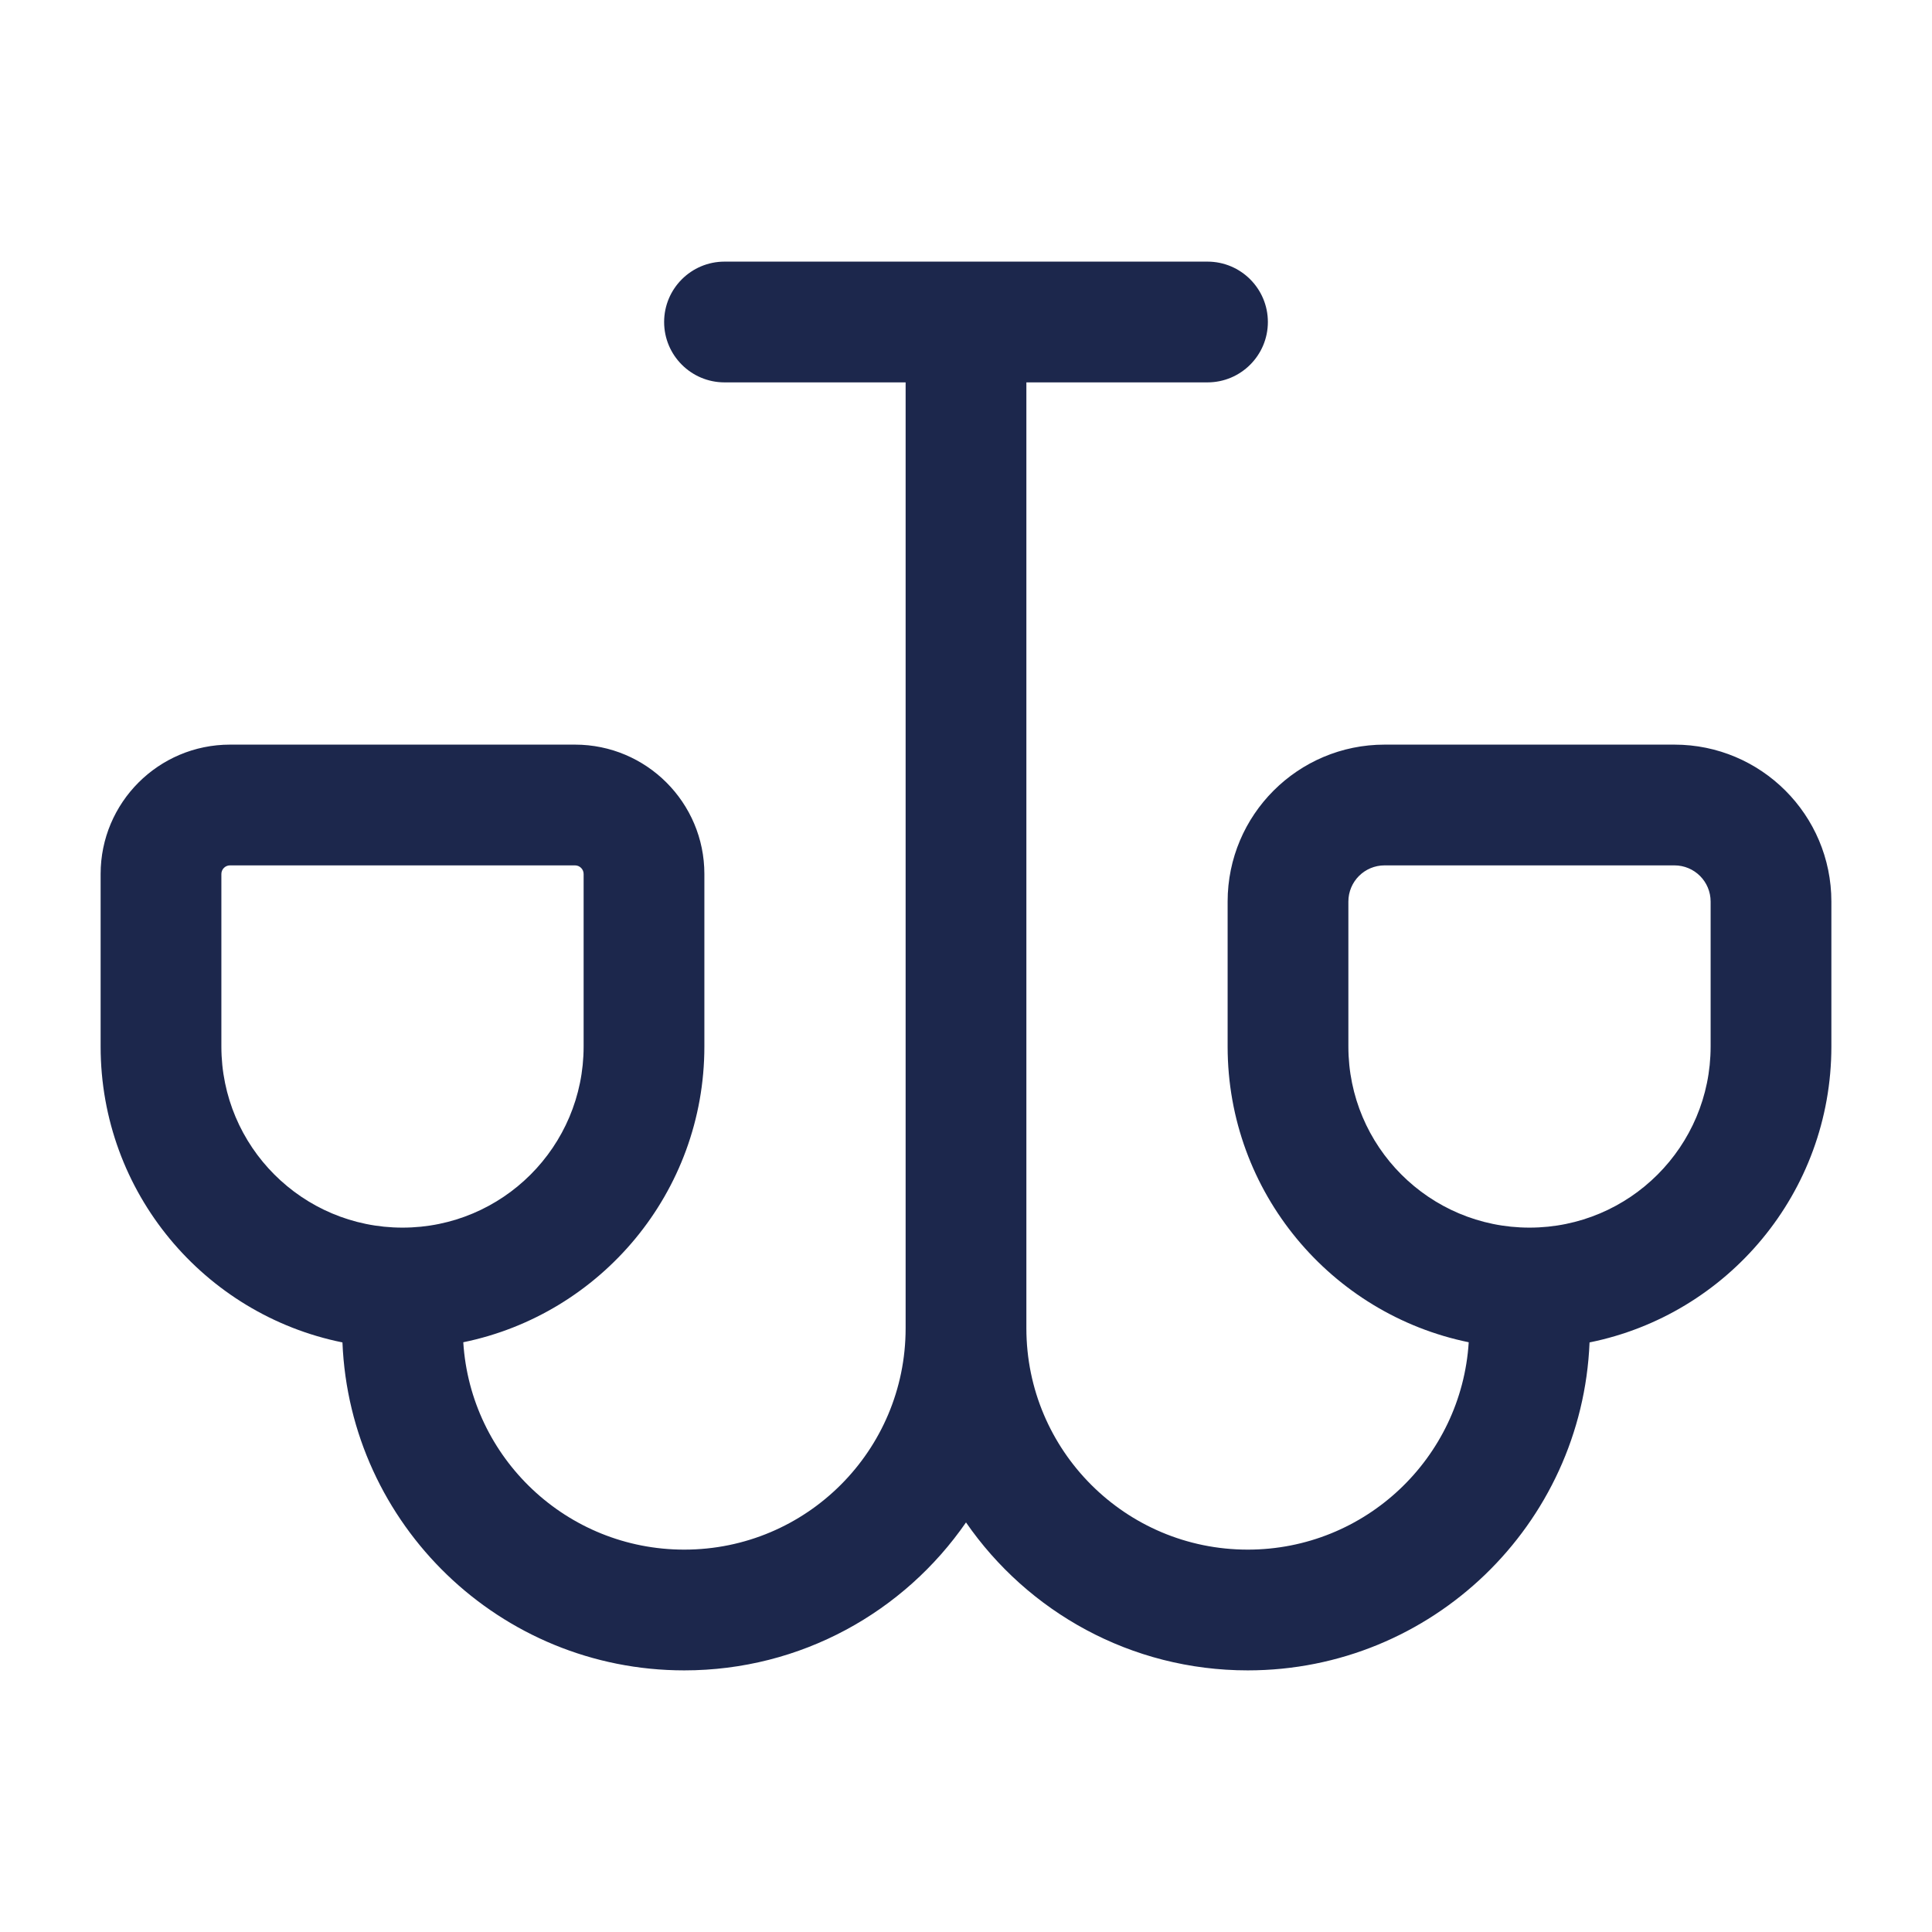 <?xml version="1.0" encoding="utf-8"?><!-- Uploaded to: SVG Repo, www.svgrepo.com, Generator: SVG Repo Mixer Tools -->
<svg width="800px" height="800px" viewBox="0 0 24 24" fill="none" xmlns="http://www.w3.org/2000/svg">
<path fill-rule="evenodd" clip-rule="evenodd" d="M8.25 4C8.25 3.586 8.586 3.25 9 3.25H15C15.414 3.25 15.75 3.586 15.75 4C15.75 4.414 15.414 4.75 15 4.75H12.75V16.5C12.75 18.019 13.981 19.25 15.5 19.25C16.96 19.25 18.155 18.112 18.245 16.674C16.536 16.324 15.25 14.812 15.25 13V11.2C15.25 10.123 16.123 9.25 17.2 9.25H20.8C21.877 9.25 22.75 10.123 22.75 11.2V13C22.75 14.816 21.46 16.33 19.746 16.676C19.654 18.941 17.788 20.75 15.5 20.75C14.048 20.75 12.767 20.022 12 18.912C11.233 20.022 9.952 20.75 8.5 20.75C6.212 20.75 4.346 18.941 4.254 16.676C2.54 16.33 1.25 14.816 1.25 13V10.857C1.25 9.97 1.97 9.25 2.857 9.25H7.143C8.03 9.25 8.75 9.97 8.75 10.857V13C8.75 14.812 7.464 16.324 5.755 16.674C5.845 18.112 7.04 19.25 8.5 19.25C10.019 19.25 11.25 18.019 11.25 16.5V4.75H9C8.586 4.75 8.25 4.414 8.25 4ZM2.857 10.75C2.798 10.75 2.75 10.798 2.75 10.857V13C2.75 14.243 3.757 15.25 5 15.25C6.243 15.25 7.25 14.243 7.25 13V10.857C7.25 10.798 7.202 10.75 7.143 10.75H2.857ZM17.2 10.75C16.951 10.75 16.75 10.951 16.75 11.2V13C16.75 14.243 17.757 15.25 19 15.25C20.243 15.25 21.25 14.243 21.25 13V11.2C21.25 10.951 21.049 10.75 20.8 10.75H17.2Z" fill="#1C274C"/>
</svg>